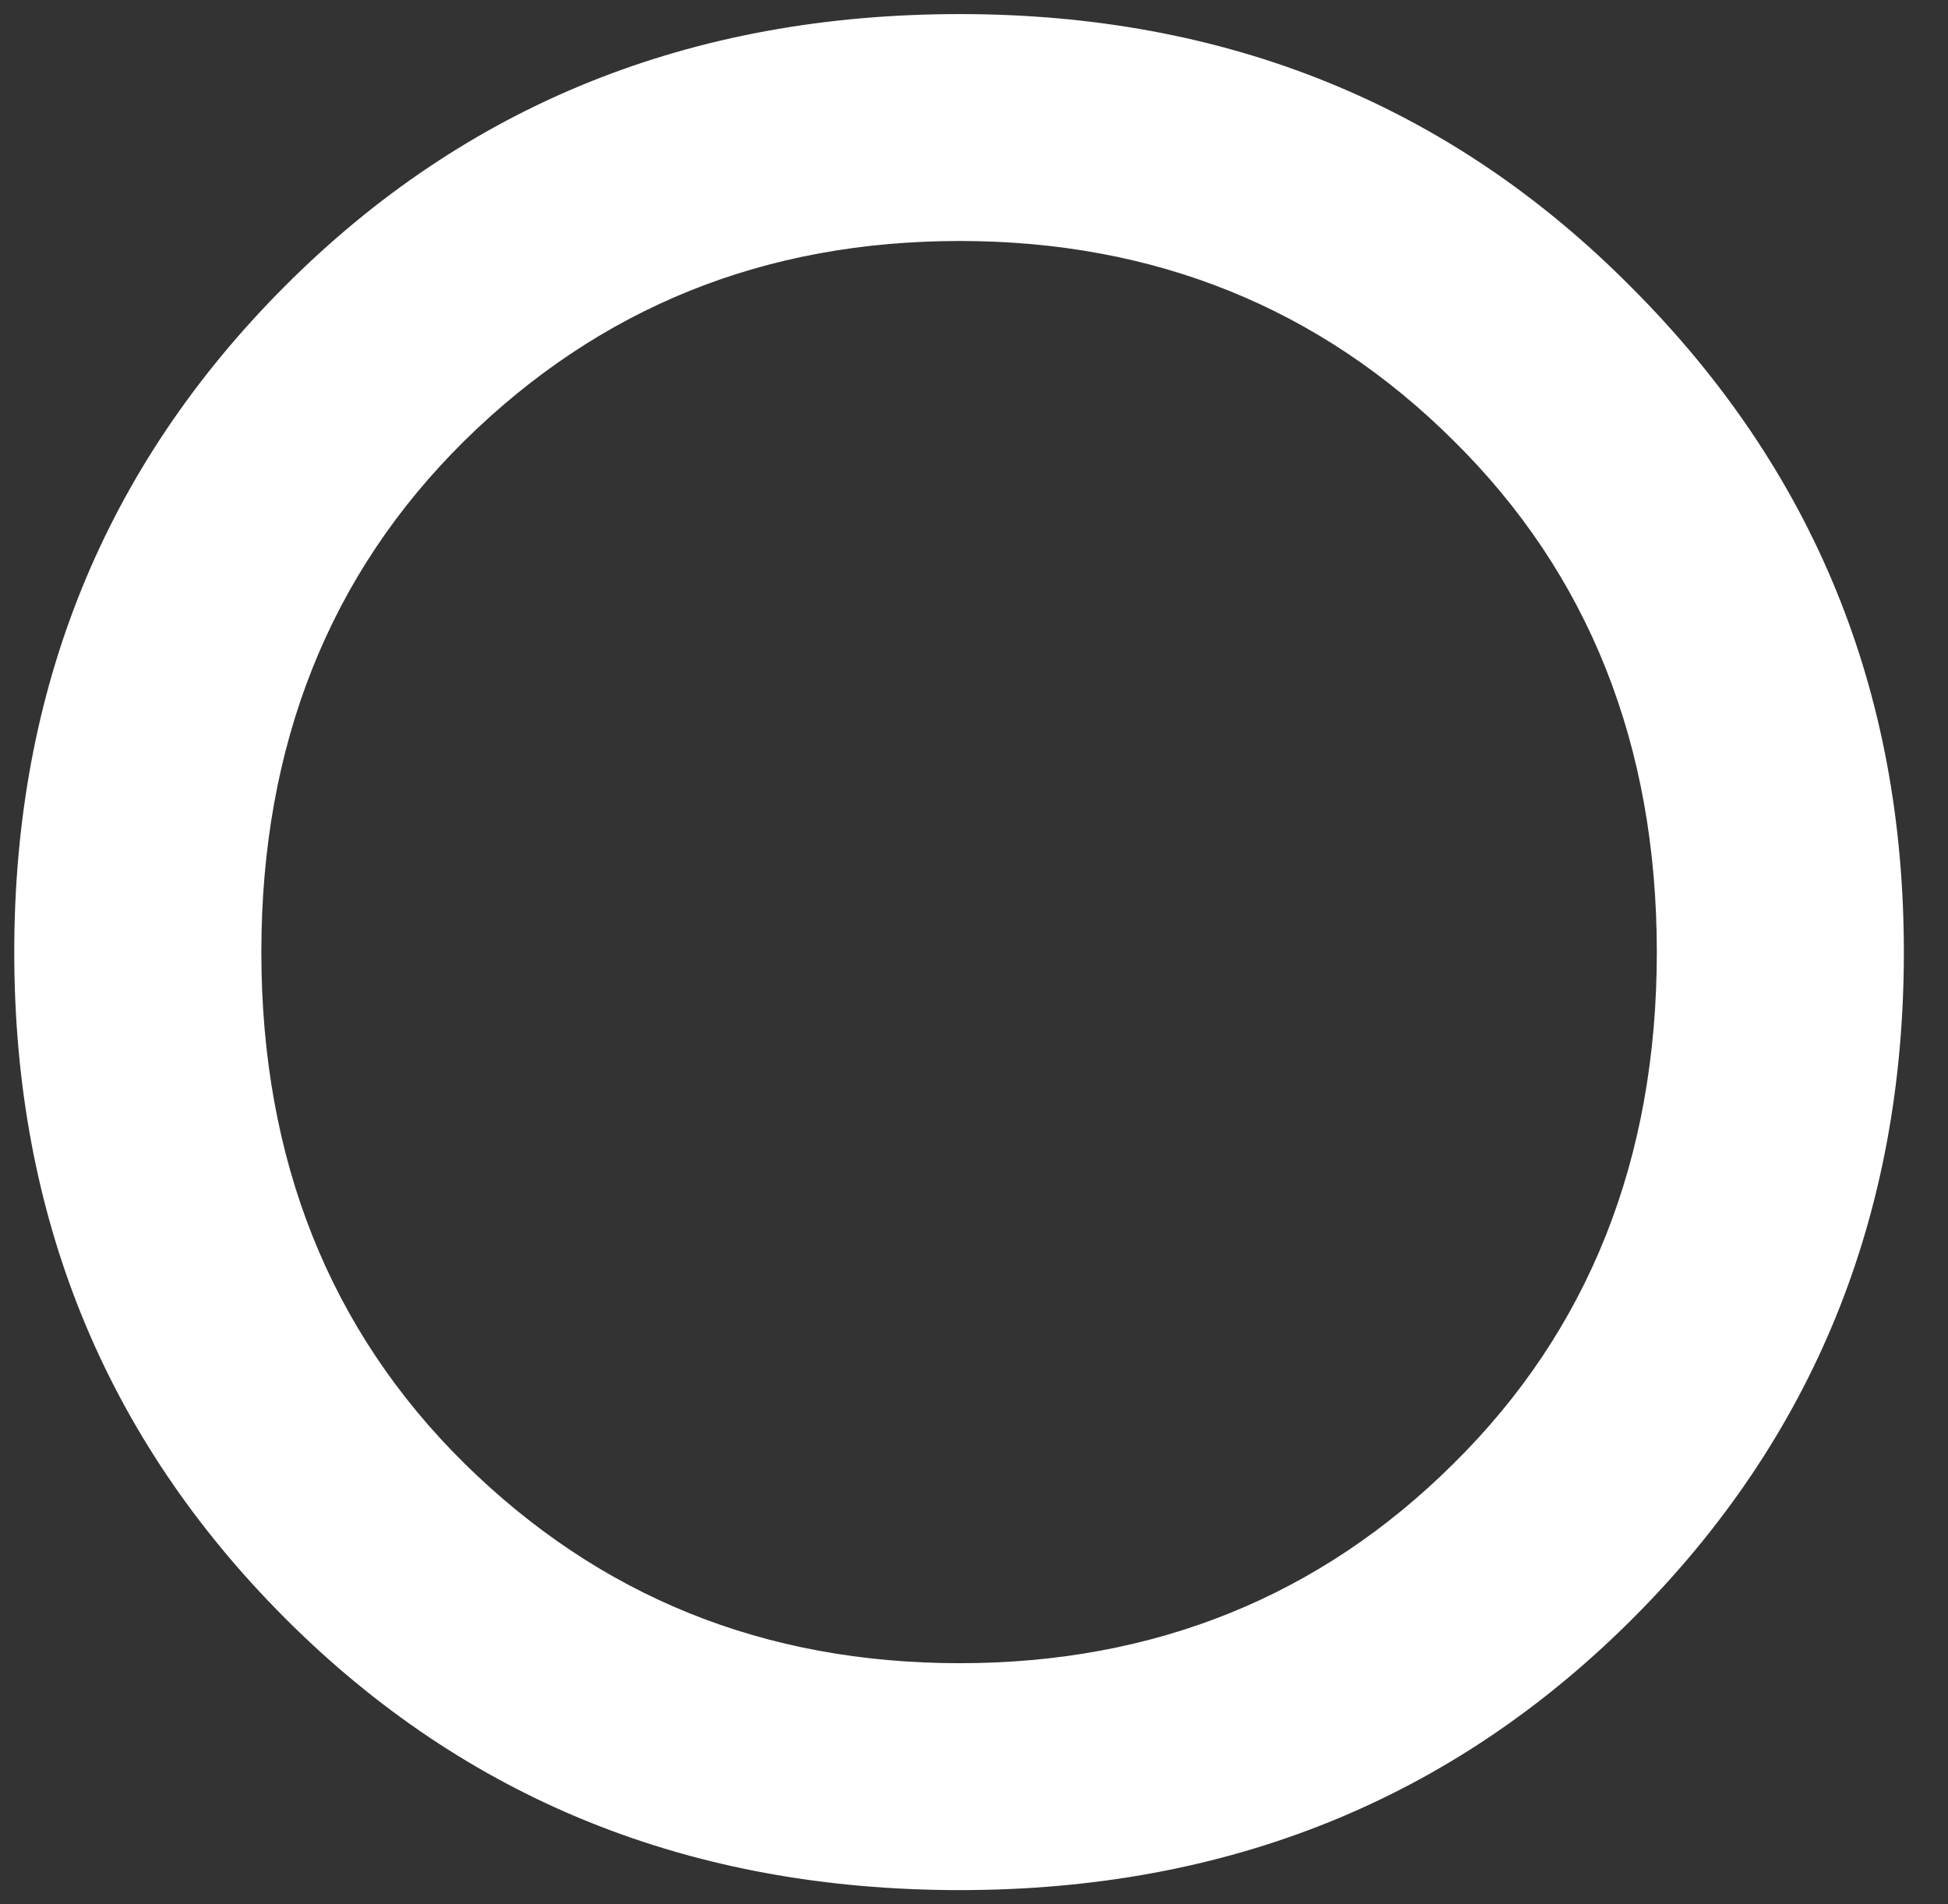 <?xml version="1.0" encoding="UTF-8"?> <svg xmlns="http://www.w3.org/2000/svg" width="44" height="43" viewBox="0 0 44 43" fill="none"><rect x="0" y="0" width="44" height="43" fill="#333333" stroke="none"/> <path d="M36.83 36.486C32.754 40.567 27.704 42.603 21.68 42.603C15.621 42.603 10.571 40.567 6.495 36.486C2.427 32.414 0.402 27.416 0.402 21.501C0.402 15.586 2.427 10.588 6.495 6.515C10.571 2.434 15.621 0.398 21.68 0.398C27.669 0.398 32.72 2.434 36.796 6.549C40.898 10.655 42.923 15.619 42.923 21.501C42.923 27.416 40.898 32.414 36.83 36.486ZM10.433 33.104C13.501 36.124 17.233 37.639 21.68 37.639C26.092 37.639 29.858 36.124 32.892 33.104C35.951 30.083 37.503 26.204 37.503 21.501C37.503 16.797 35.951 12.918 32.892 9.898C29.858 6.877 26.092 5.362 21.68 5.362C17.233 5.362 13.501 6.877 10.433 9.898C7.374 12.918 5.823 16.797 5.823 21.501C5.823 26.204 7.374 30.083 10.433 33.104Z" fill="white" stroke="white" stroke-width="0.16" stroke-miterlimit="10"></path> </svg> 